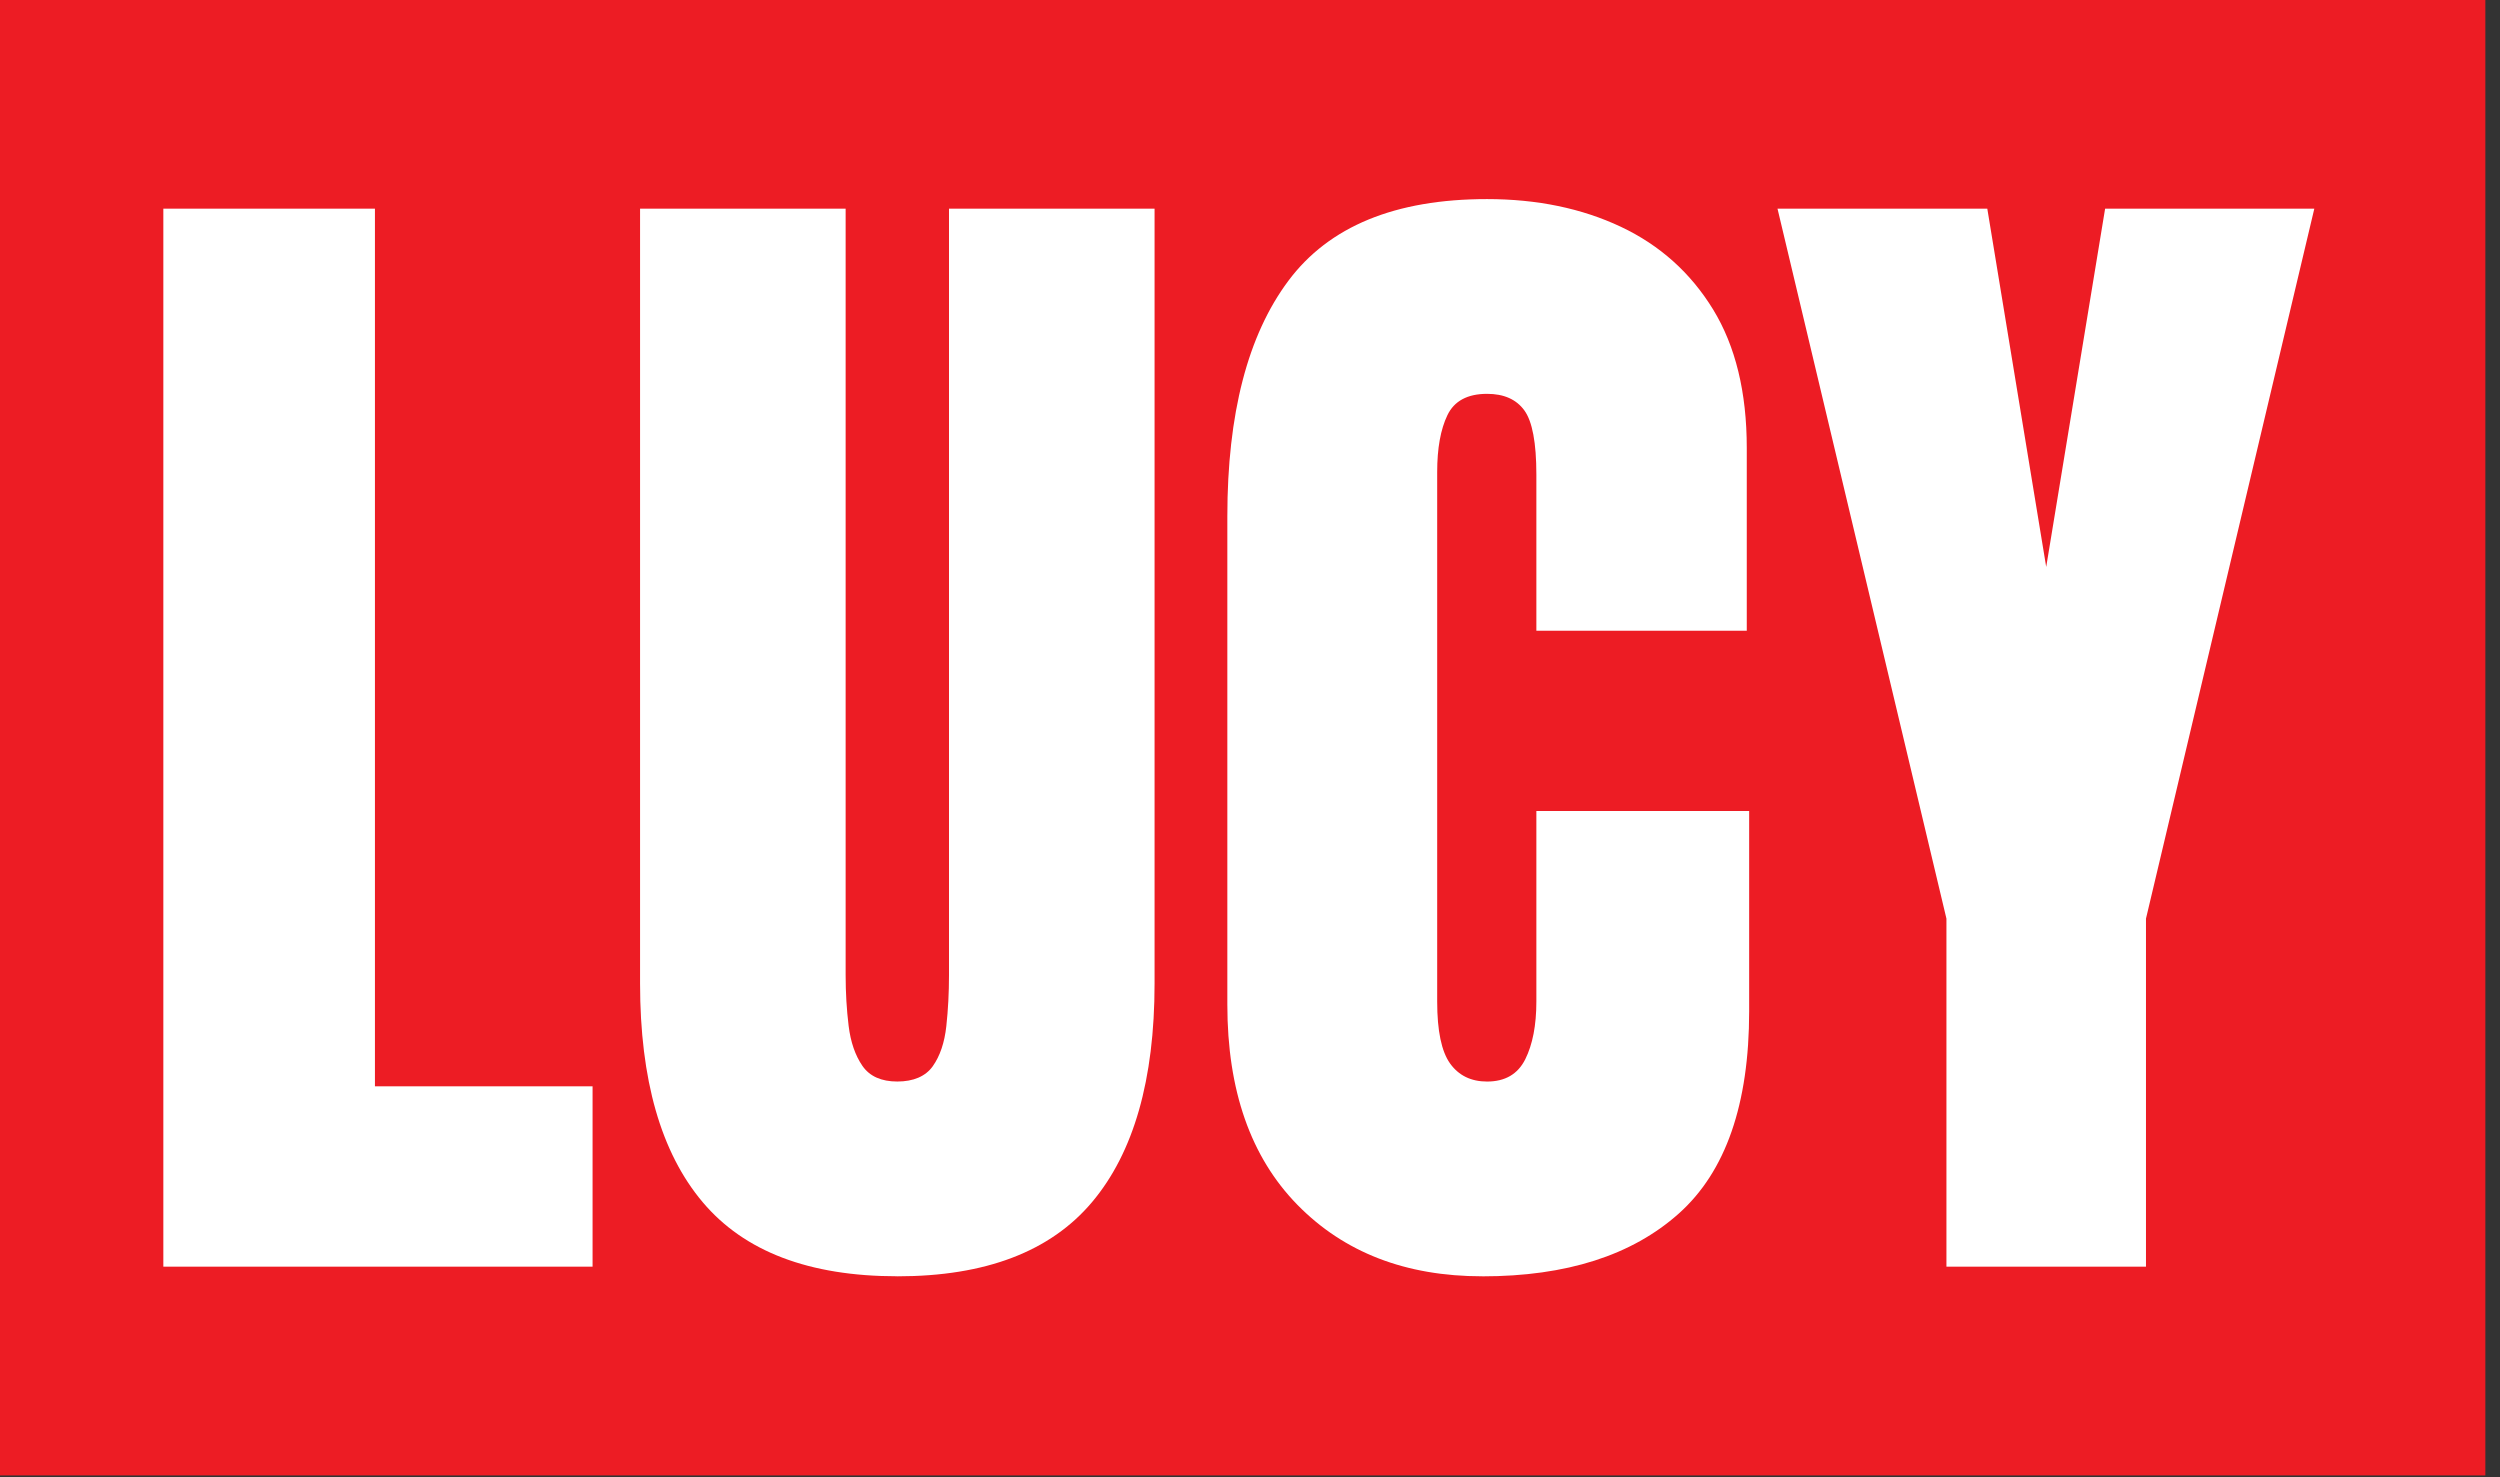 <svg width="110" height="65" viewBox="0 0 110 65" fill="none" xmlns="http://www.w3.org/2000/svg">
<rect x="0" y="0" width="110" height="65" fill="#333333" stroke="none"/>
<rect width="109.356" height="64.919" fill="#ED1C24"/>
<path d="M7.187 55.733V9.181H16.497V47.798H26.073V55.733H7.187Z" fill="white"/>
<path d="M39.482 56.156C35.604 56.156 32.747 55.068 30.913 52.889C29.079 50.711 28.163 47.506 28.163 43.274V9.181H37.208V42.906C37.208 43.682 37.252 44.427 37.34 45.14C37.428 45.855 37.631 46.44 37.947 46.899C38.265 47.358 38.777 47.587 39.482 47.587C40.188 47.587 40.726 47.361 41.043 46.912C41.361 46.462 41.559 45.876 41.638 45.153C41.717 44.431 41.756 43.68 41.756 42.906V9.181H50.801V43.276C50.801 47.508 49.884 50.713 48.052 52.891C46.218 55.069 43.361 56.158 39.482 56.158V56.156Z" fill="white"/>
<path d="M65.217 56.157C61.848 56.157 59.138 55.107 57.084 53.01C55.03 50.911 54.003 47.975 54.003 44.202V22.724C54.003 18.21 54.898 14.753 56.687 12.357C58.476 9.958 61.391 8.76 65.43 8.76C67.634 8.76 69.596 9.167 71.315 9.977C73.034 10.788 74.386 12.001 75.376 13.615C76.363 15.229 76.858 17.26 76.858 19.711V27.752H67.6V20.875C67.6 19.483 67.423 18.543 67.072 18.058C66.718 17.572 66.172 17.329 65.431 17.329C64.568 17.329 63.985 17.644 63.686 18.268C63.385 18.895 63.236 19.728 63.236 20.768V44.07C63.236 45.357 63.426 46.265 63.804 46.794C64.184 47.322 64.726 47.588 65.431 47.588C66.225 47.588 66.784 47.262 67.111 46.609C67.436 45.957 67.6 45.11 67.6 44.07V35.685H76.963V44.493C76.963 48.584 75.932 51.552 73.869 53.394C71.806 55.237 68.922 56.159 65.221 56.159L65.217 56.157Z" fill="white"/>
<path d="M85.643 55.733V40.419L78.21 9.181H87.441L90.033 24.945L92.625 9.181H101.83L94.423 40.419V55.733H85.641H85.643Z" fill="white"/>
</svg>
